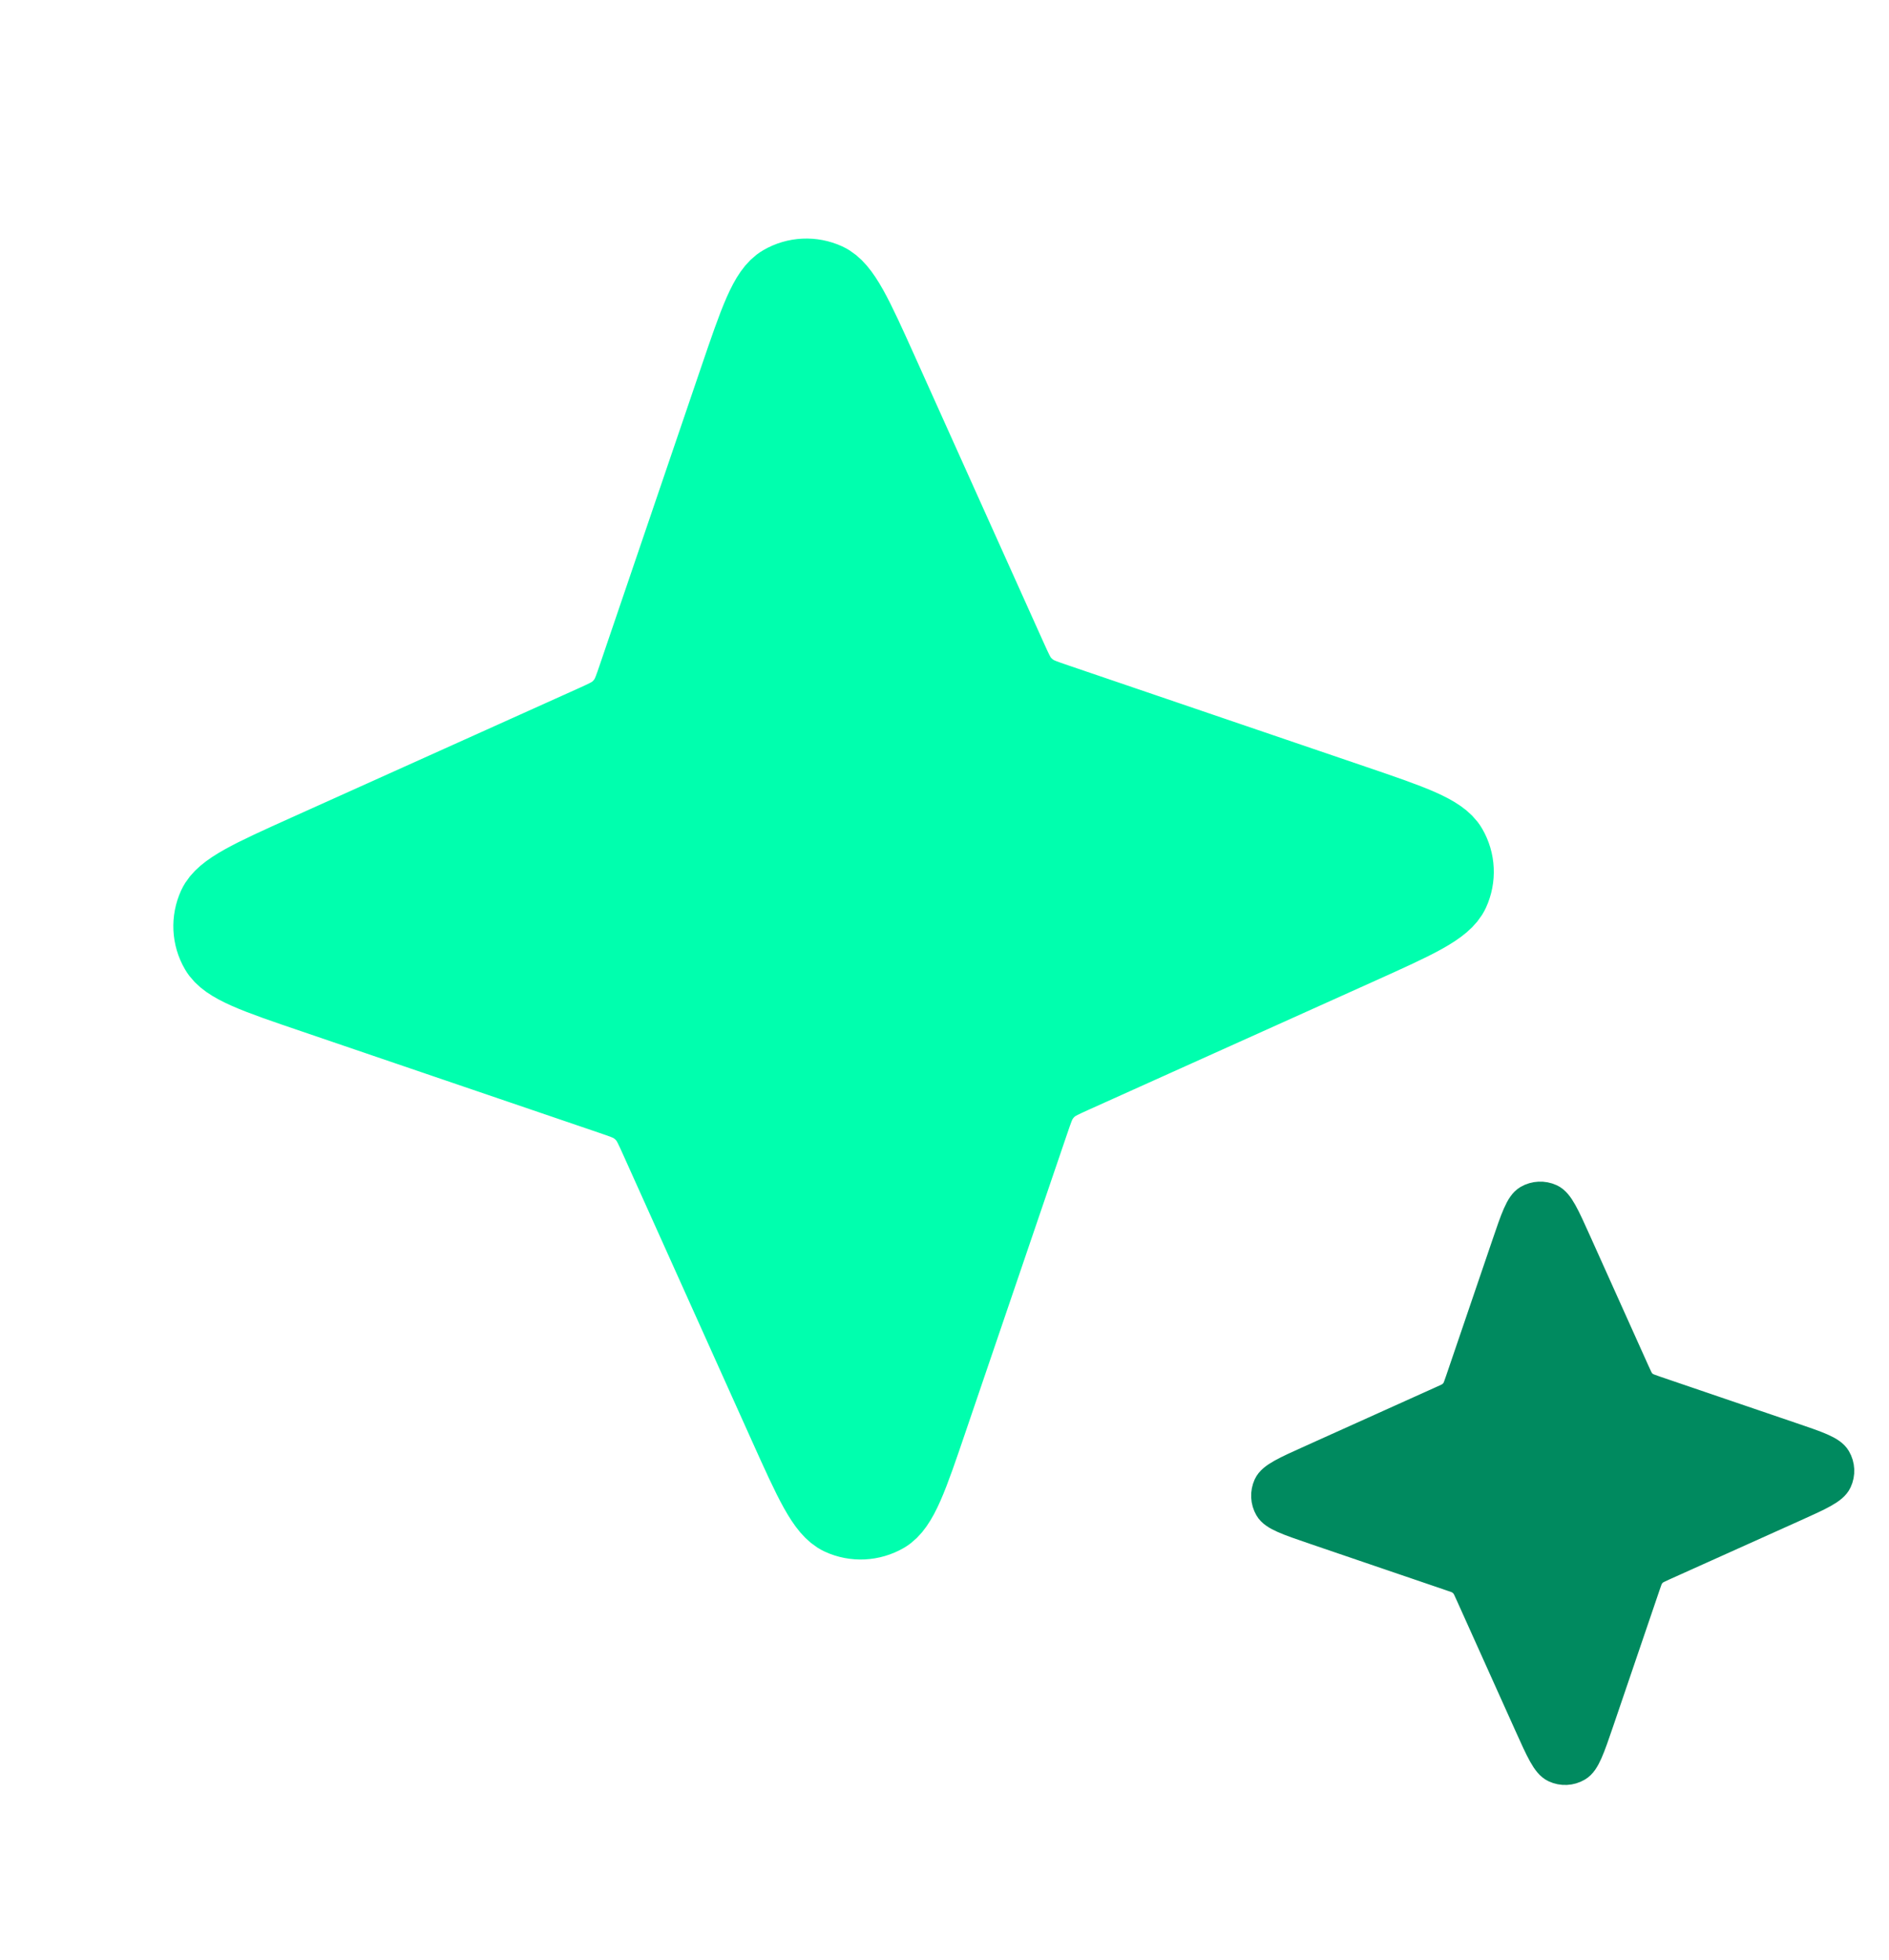 <svg width="27" height="28" viewBox="0 0 27 28" fill="none" xmlns="http://www.w3.org/2000/svg">
<g clip-path="url(#clip0_217_2054)">
<path d="M19.341 11.449C20.18 11.735 20.599 11.878 20.731 12.105C20.846 12.302 20.857 12.543 20.762 12.749C20.652 12.988 20.248 13.17 19.44 13.534L15.356 15.372C15.192 15.446 15.111 15.483 15.043 15.536C14.982 15.584 14.93 15.641 14.889 15.706C14.842 15.778 14.813 15.863 14.755 16.033L13.31 20.272C13.025 21.111 12.882 21.53 12.655 21.662C12.457 21.776 12.217 21.788 12.01 21.693C11.772 21.583 11.59 21.179 11.226 20.371L9.388 16.287C9.314 16.123 9.277 16.041 9.224 15.974C9.176 15.913 9.119 15.861 9.054 15.82C8.982 15.773 8.897 15.744 8.727 15.686L4.487 14.241C3.649 13.956 3.229 13.813 3.098 13.585C2.983 13.389 2.972 13.148 3.067 12.941C3.177 12.703 3.581 12.521 4.389 12.157L8.473 10.319C8.637 10.245 8.718 10.208 8.786 10.155C8.847 10.107 8.899 10.05 8.94 9.985C8.987 9.913 9.016 9.828 9.074 9.658L10.518 5.418C10.804 4.58 10.947 4.16 11.174 4.029C11.371 3.914 11.612 3.903 11.819 3.998C12.057 4.108 12.239 4.512 12.603 5.32L14.441 9.404C14.515 9.567 14.552 9.649 14.605 9.717C14.653 9.777 14.71 9.829 14.775 9.871C14.847 9.918 14.932 9.947 15.102 10.005L19.341 11.449Z" fill="#00FFAE" stroke="#00FFAE" stroke-width="1.051" stroke-linejoin="round"/>
</g>
<path d="M25.586 20.556C25.969 20.686 26.16 20.751 26.22 20.855C26.273 20.945 26.278 21.055 26.234 21.149C26.184 21.259 26 21.342 25.631 21.508L23.765 22.347C23.691 22.381 23.653 22.398 23.622 22.422C23.595 22.444 23.571 22.47 23.552 22.5C23.53 22.533 23.517 22.572 23.491 22.649L22.831 24.586C22.7 24.969 22.635 25.16 22.531 25.22C22.441 25.273 22.332 25.278 22.237 25.234C22.128 25.184 22.045 25 21.879 24.631L21.039 22.765C21.006 22.691 20.989 22.653 20.964 22.622C20.942 22.595 20.916 22.571 20.887 22.552C20.854 22.53 20.815 22.517 20.737 22.491L18.801 21.831C18.418 21.7 18.226 21.635 18.166 21.531C18.114 21.441 18.109 21.332 18.152 21.237C18.202 21.128 18.387 21.045 18.756 20.879L20.621 20.039C20.696 20.006 20.733 19.989 20.765 19.964C20.792 19.942 20.816 19.916 20.835 19.887C20.856 19.854 20.869 19.815 20.896 19.737L21.556 17.801C21.686 17.418 21.752 17.226 21.855 17.166C21.945 17.114 22.055 17.109 22.149 17.152C22.259 17.202 22.342 17.387 22.508 17.756L23.347 19.621C23.381 19.696 23.398 19.733 23.422 19.765C23.444 19.792 23.47 19.816 23.5 19.835C23.533 19.856 23.572 19.869 23.649 19.896L25.586 20.556Z" fill="#008A5F" stroke="#008A5F" stroke-width="0.48" stroke-linejoin="round"/>
<defs>
<clipPath id="clip0_217_2054">
<rect width="16.823" height="16.823" fill="white" transform="translate(11.352 0.963) rotate(42.29)"/>
</clipPath>
</defs>
</svg>
